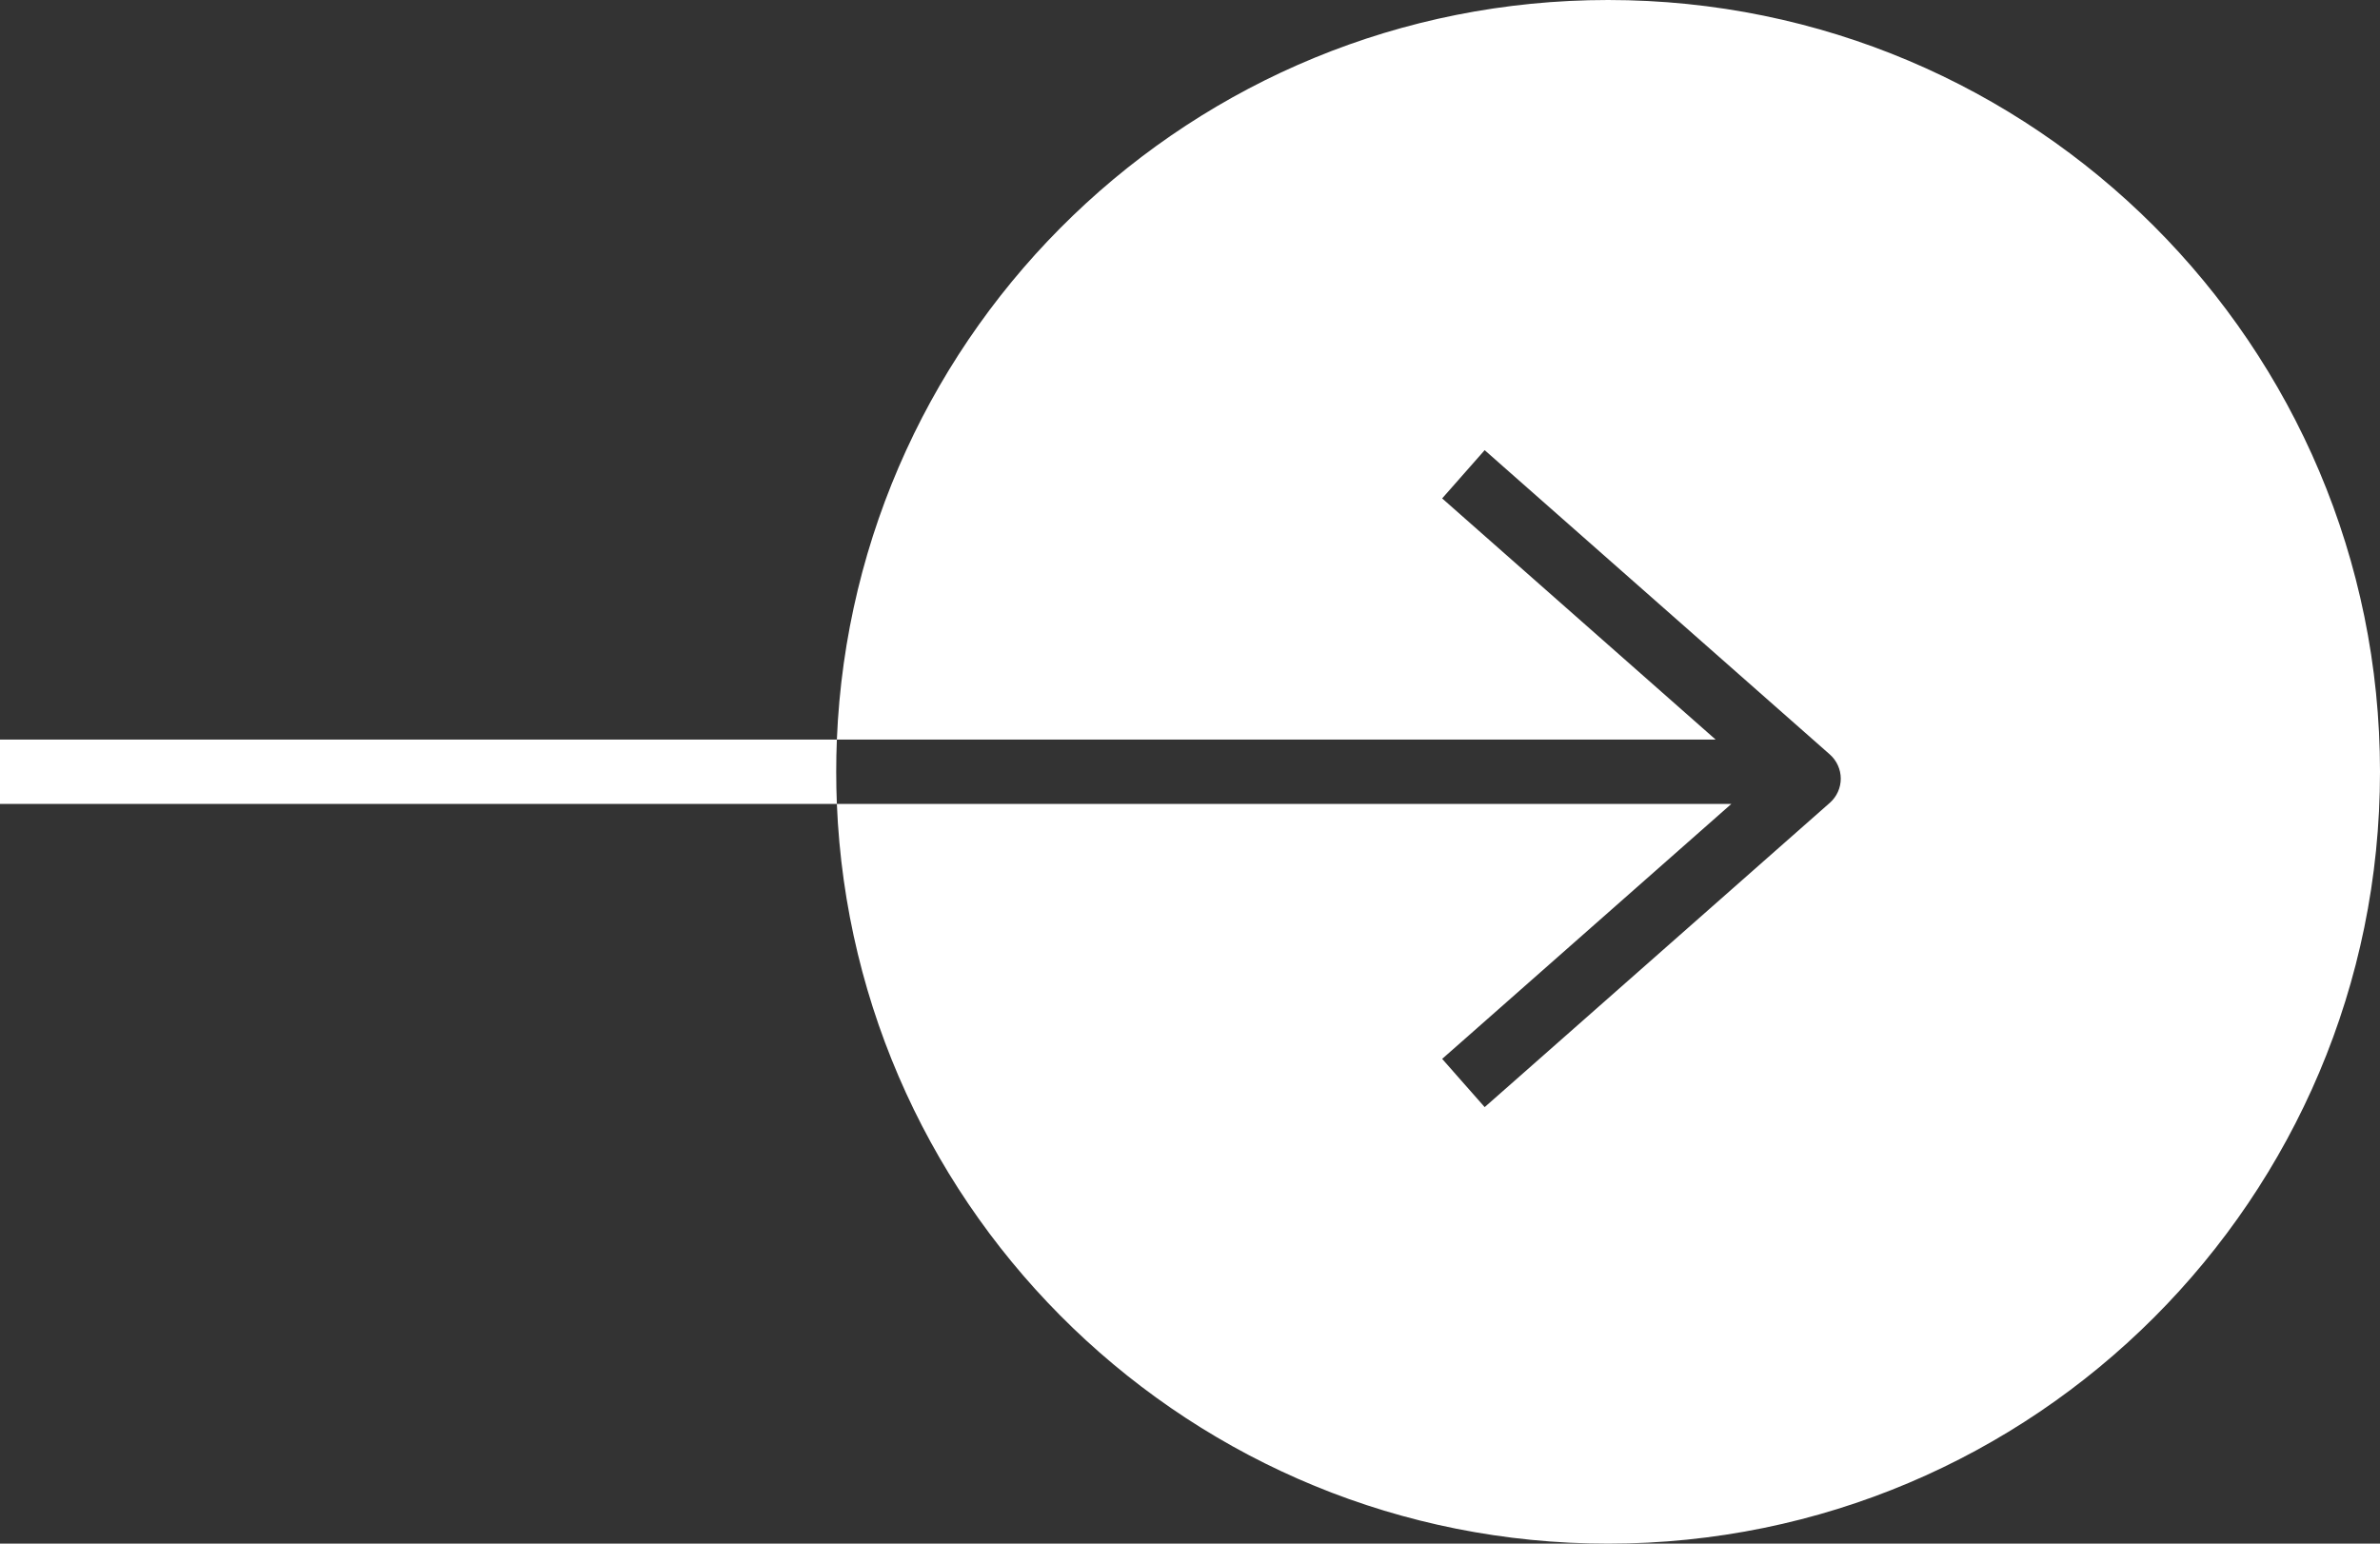 <svg width="37" height="24" viewBox="0 0 37 24" fill="none" xmlns="http://www.w3.org/2000/svg">
<rect x="0" y="0" width="37" height="24" fill="#333333" stroke="none"/>
<path fill-rule="evenodd" clip-rule="evenodd" d="M25 24C31.627 24 37 18.627 37 12C37 5.373 31.627 0 25 0C18.54 0 13.273 5.104 13.01 11.499H0V12.499H13.01C13.272 18.895 18.54 24 25 24ZM13.01 12.499H26.916L22.795 16.133L22.42 16.463L23.081 17.213L23.456 16.883L28.448 12.481C28.555 12.386 28.617 12.25 28.617 12.106C28.617 11.963 28.555 11.826 28.448 11.731L23.456 7.33L23.081 6.999L22.42 7.749L22.795 8.08L26.672 11.499H13.01C13.003 11.665 13 11.832 13 12C13 12.167 13.003 12.334 13.01 12.499Z" fill="white"/>
</svg>
